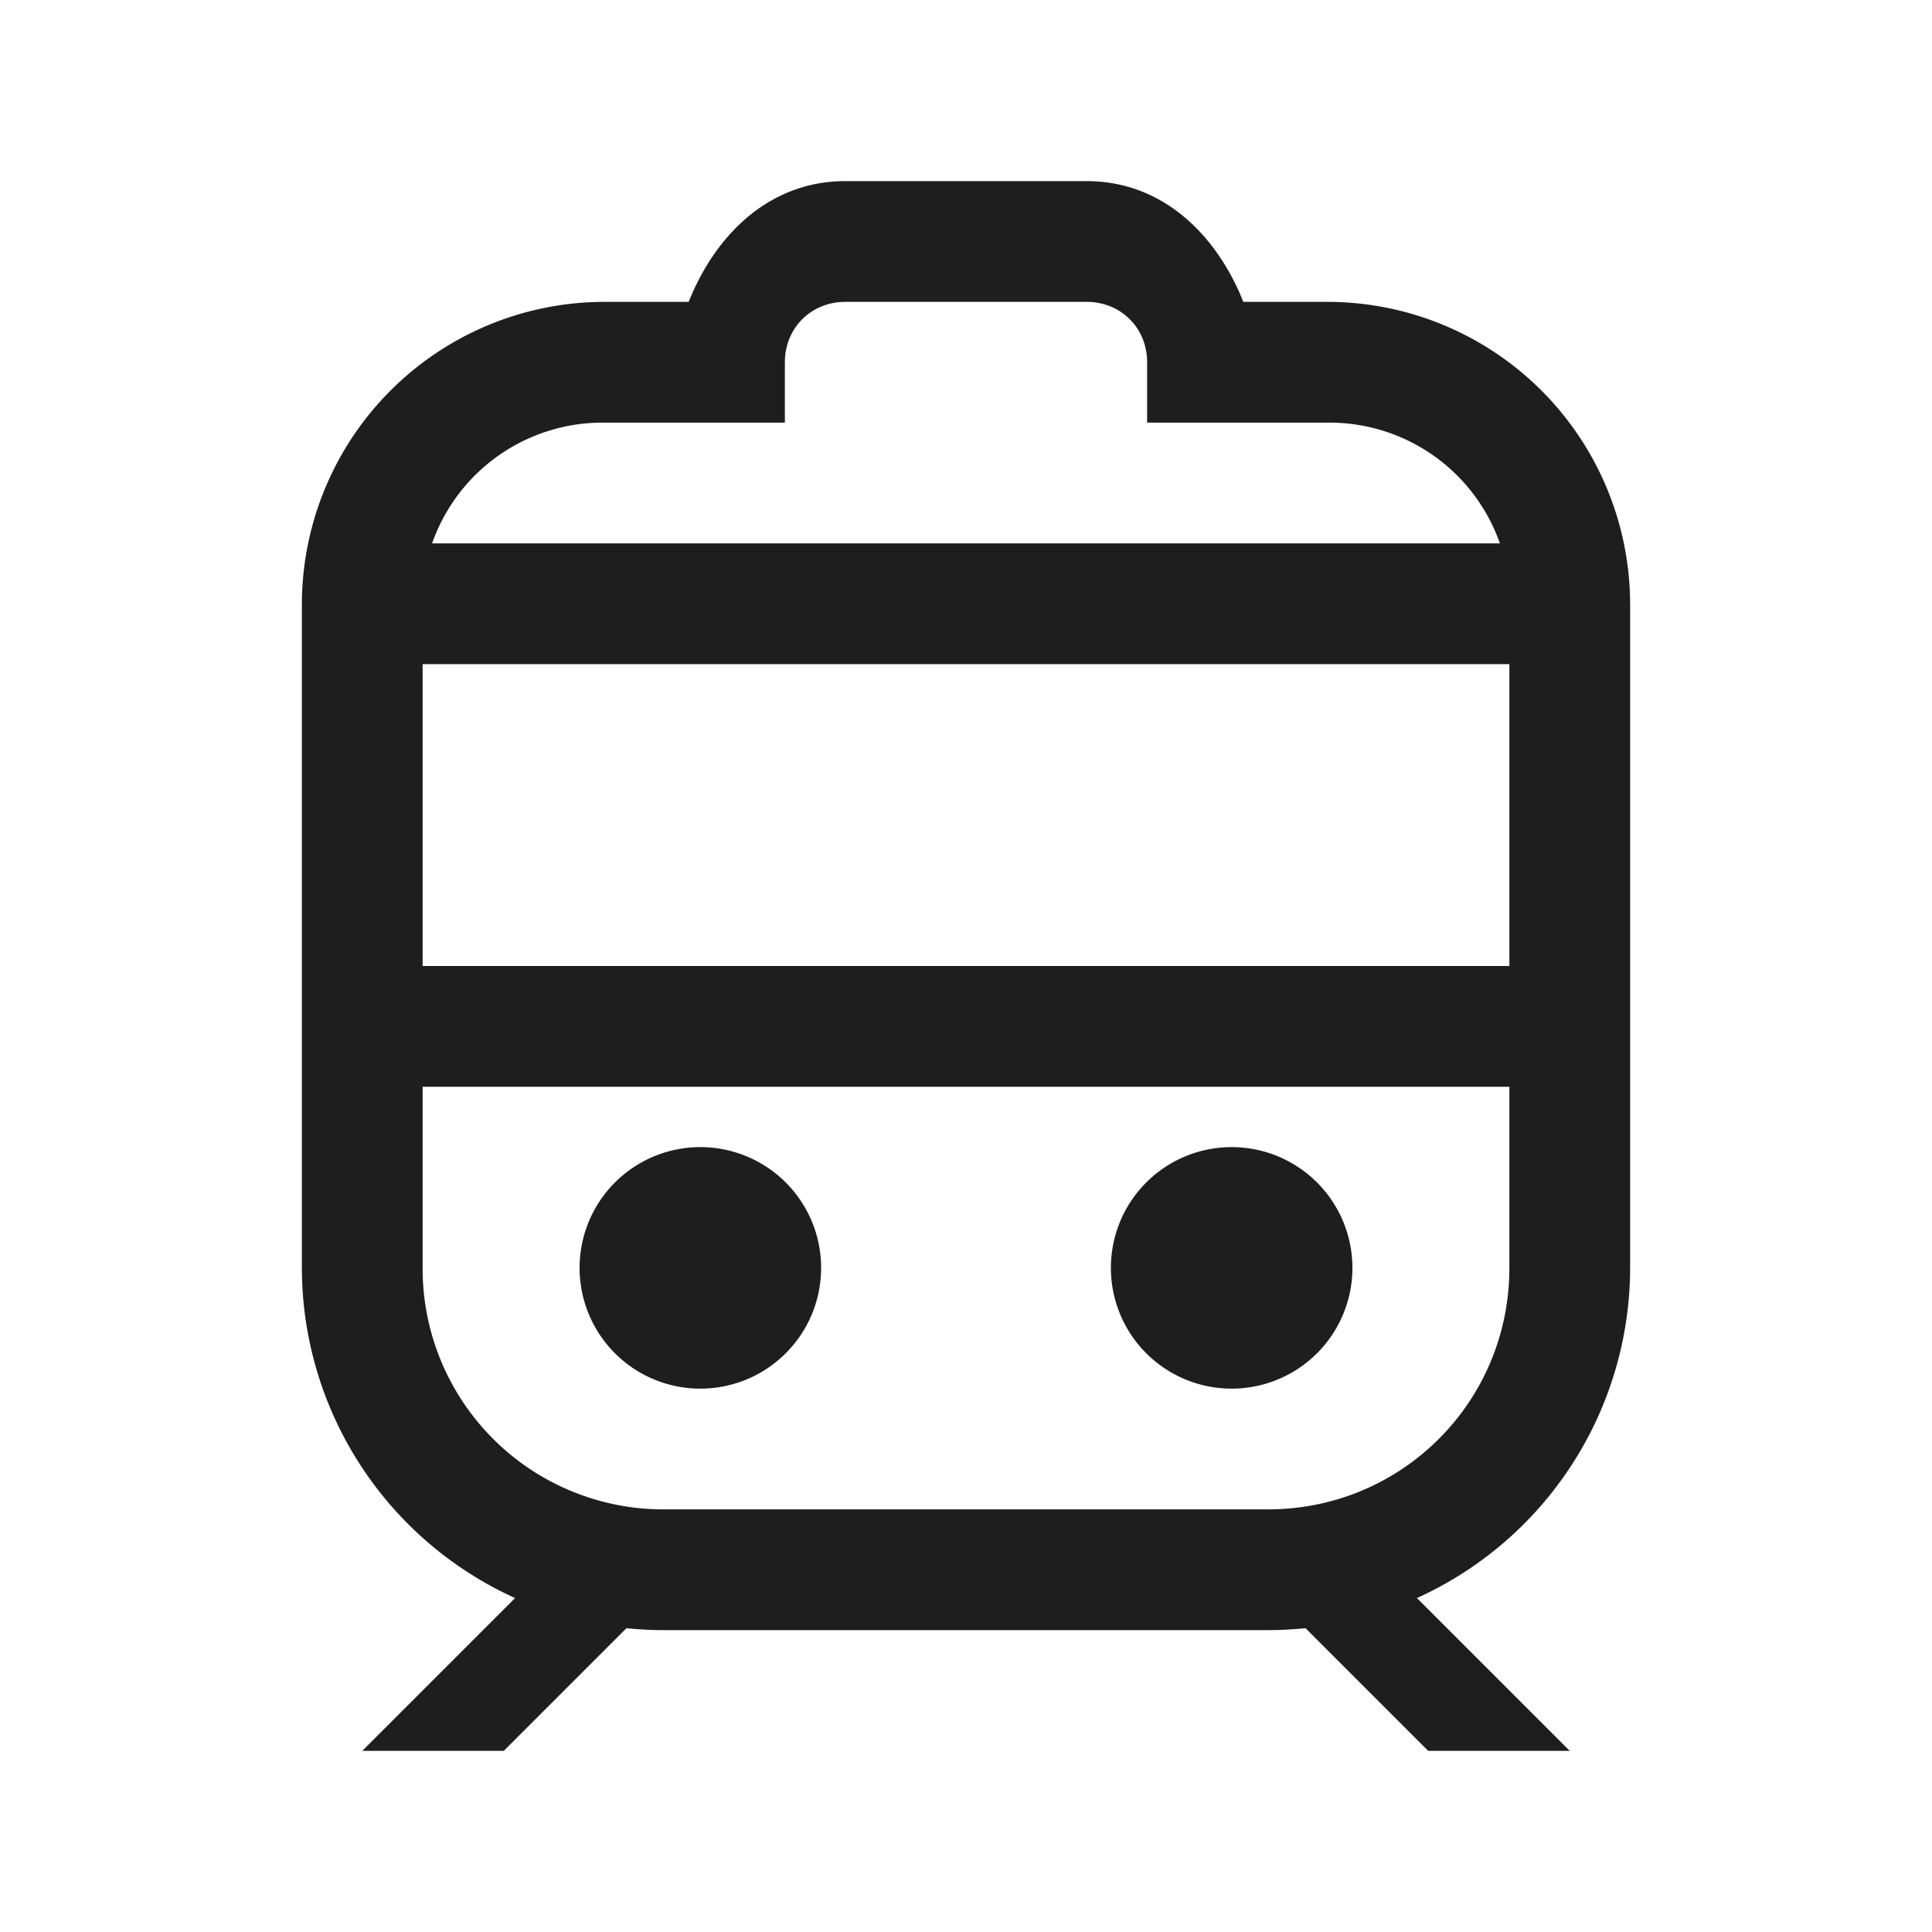 <svg width="20" height="20" viewBox="0 0 20 20" fill="none" xmlns="http://www.w3.org/2000/svg"><path d="M8.75 1.875c-.786 0-1.345.556-1.621 1.25H6.25A3.134 3.134 0 003.125 6.25v6.875a3.757 3.757 0 002.207 3.418L3.75 18.125h1.465l1.27-1.27c.124.013.26.02.39.02h6.25c.13 0 .266-.008.39-.02l1.27 1.27h1.465l-1.582-1.582a3.757 3.757 0 002.207-3.418V6.25a3.134 3.134 0 00-3.125-3.125h-.879c-.276-.694-.835-1.25-1.621-1.25h-2.5zm0 1.25h2.5c.354 0 .625.271.625.625v.625h1.875a1.87 1.87 0 011.777 1.25H4.473a1.87 1.87 0 011.777-1.25h1.875V3.75c0-.354.271-.625.625-.625zm-4.375 3.75h11.25V10H4.375V6.875zm0 4.375h11.25v1.875c0 1.387-1.113 2.5-2.5 2.5h-6.25a2.492 2.492 0 01-2.5-2.5V11.25z" fill="#1E1E1E"/><path d="M6.366 12.241a1.25 1.25 0 111.768 1.768 1.25 1.25 0 01-1.768-1.768zm5.5 0a1.25 1.25 0 111.768 1.768 1.25 1.25 0 01-1.768-1.768z" fill="#1E1E1E"/></svg>